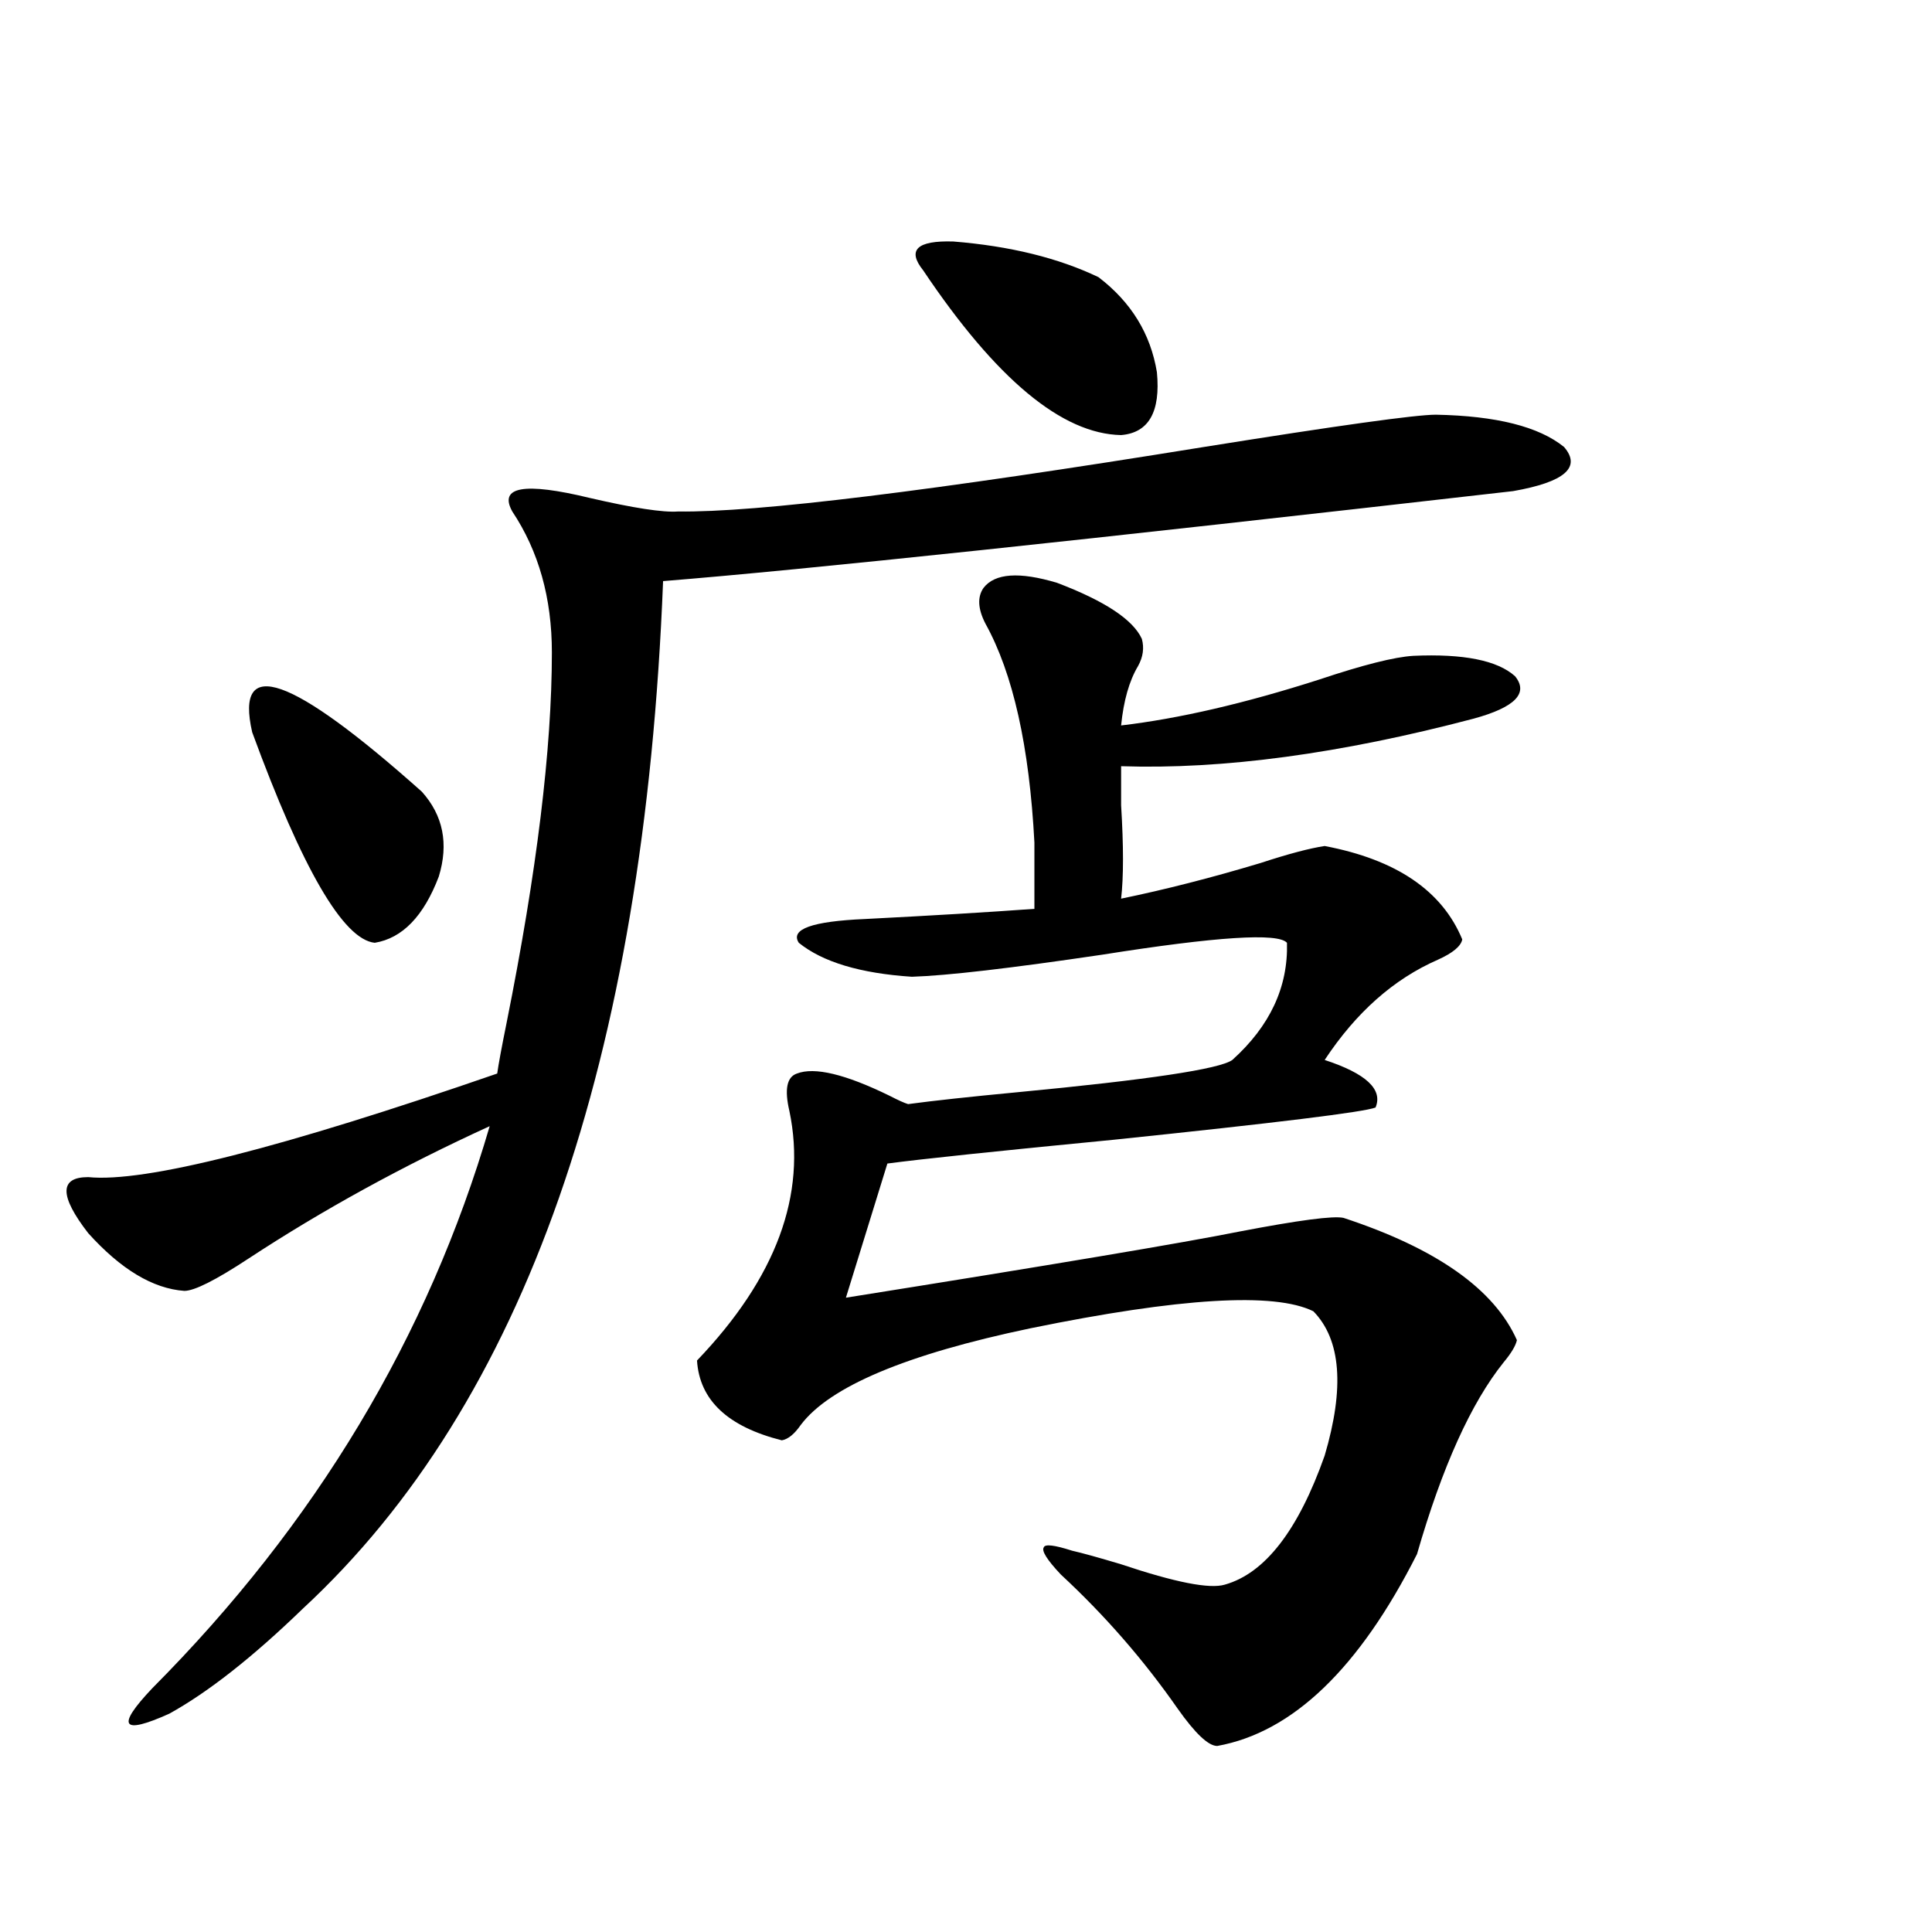 <?xml version="1.0" encoding="utf-8"?>
<!-- Generator: Adobe Illustrator 16.0.0, SVG Export Plug-In . SVG Version: 6.00 Build 0)  -->
<!DOCTYPE svg PUBLIC "-//W3C//DTD SVG 1.1//EN" "http://www.w3.org/Graphics/SVG/1.1/DTD/svg11.dtd">
<svg version="1.1" id="图层_1" xmlns="http://www.w3.org/2000/svg" xmlns:xlink="http://www.w3.org/1999/xlink" x="0px" y="0px"
	 width="1000px" height="1000px" viewBox="0 0 1000 1000" enable-background="new 0 0 1000 1000" xml:space="preserve">
<path d="M743.201,214.648c31.219,0.591,53.322,6.152,66.34,16.699c9.101,10.547,0.32,18.169-26.341,22.852
	c-220.482,25.2-367.155,40.732-439.989,46.582c-9.756,248.442-71.873,425.693-186.337,531.738
	c-26.021,25.187-49.114,43.355-69.267,54.492c-24.725,11.124-27.651,6.729-8.78-13.184
	c84.541-84.951,142.756-181.934,174.63-290.918c-44.877,20.518-86.507,43.369-124.875,68.555
	c-16.92,11.138-27.972,16.699-33.17,16.699c-16.265-1.167-32.85-11.123-49.755-29.883c-14.969-19.336-14.969-29.004,0-29.004
	c29.268,2.939,99.83-14.941,211.702-53.613c0.641-4.683,2.271-13.472,4.878-26.367c15.609-77.92,23.414-141.792,23.414-191.602
	c0-28.125-6.829-52.432-20.487-72.949c-7.164-12.881,6.174-15.229,39.999-7.031c22.759,5.273,38.048,7.622,45.853,7.031
	c40.319,0.591,131.049-10.547,272.188-33.398C692.791,220.225,732.79,214.648,743.201,214.648z M130.533,379.004
	c-9.115-39.839,20.152-29.58,87.803,30.762c11.052,12.305,13.979,26.958,8.78,43.945c-7.805,20.518-18.871,31.943-33.17,34.277
	C177.682,486.23,156.539,449.907,130.533,379.004z M685.642,437.891c37.072,7.031,60.807,23.154,71.218,48.34
	c-0.655,3.516-4.878,7.031-12.683,10.547c-22.773,9.971-42.285,27.246-58.535,51.855c21.463,7.031,30.243,15.244,26.341,24.609
	c-5.854,2.349-51.065,7.91-135.606,16.699c-60.486,5.864-99.51,9.971-117.07,12.305l-21.463,69.434
	c106.659-16.987,174.63-28.413,203.897-34.277c30.563-5.85,48.444-8.198,53.657-7.031c48.124,15.82,78.047,36.914,89.754,63.281
	c-0.655,2.939-2.927,6.743-6.829,11.426c-16.92,21.094-31.874,54.204-44.877,99.316c-29.923,59.176-64.389,92.285-103.412,99.316
	c-4.558,0-11.387-6.454-20.487-19.336c-17.561-25.199-37.728-48.34-60.486-69.434c-7.164-7.607-10.091-12.305-8.78-14.063
	c0.641-1.758,5.519-1.167,14.634,1.758c5.198,1.182,13.658,3.516,25.365,7.031c27.957,9.38,45.853,12.896,53.657,10.547
	c20.808-5.85,38.048-28.125,51.706-66.797c10.396-35.156,8.445-60.054-5.854-74.707c-20.167-9.956-68.946-7.031-146.338,8.789
	c-64.389,13.486-104.067,30.186-119.021,50.098c-3.262,4.697-6.509,7.334-9.756,7.91c-27.972-7.031-42.605-20.791-43.901-41.309
	c40.975-42.764,56.904-85.83,47.804-129.199c-2.606-11.123-1.311-17.578,3.902-19.336c9.101-3.516,25.03,0.303,47.804,11.426
	c4.543,2.349,7.805,3.818,9.756,4.395c13.003-1.758,31.859-3.804,56.584-6.152c67.636-6.44,104.708-12.002,111.217-16.699
	c19.512-17.578,28.933-37.793,28.292-60.645c-4.558-5.273-36.432-3.213-95.607,6.152c-47.483,7.031-80.333,10.85-98.534,11.426
	c-26.676-1.758-46.188-7.607-58.535-17.578c-4.558-7.031,6.829-11.123,34.146-12.305c34.466-1.758,63.733-3.516,87.803-5.273
	v-34.277c-2.606-49.795-11.066-87.588-25.365-113.379c-3.902-7.607-4.237-13.76-0.976-18.457c5.854-7.607,18.536-8.486,38.048-2.637
	c24.71,9.38,39.344,19.048,43.901,29.004c1.296,4.697,0.641,9.38-1.951,14.063c-4.558,7.622-7.484,17.881-8.78,30.762
	c29.908-3.516,64.054-11.426,102.437-23.73c22.759-7.607,39.023-11.714,48.779-12.305c26.006-1.167,43.566,2.349,52.682,10.547
	c7.149,8.789,0,16.123-21.463,21.973c-68.946,18.169-129.753,26.367-182.435,24.609c0,4.106,0,10.85,0,20.215
	c1.296,21.094,1.296,37.217,0,48.34c22.759-4.683,46.828-10.835,72.193-18.457C666.771,441.997,677.837,439.072,685.642,437.891z
	 M477.842,139.941c-8.46-10.547-3.262-15.518,15.609-14.941c29.268,2.349,54.298,8.501,75.12,18.457
	c16.905,12.896,26.981,29.307,30.243,49.219c1.951,20.518-4.237,31.353-18.536,32.52C549.7,224.619,515.555,196.191,477.842,139.941
	z"/>
</svg>
